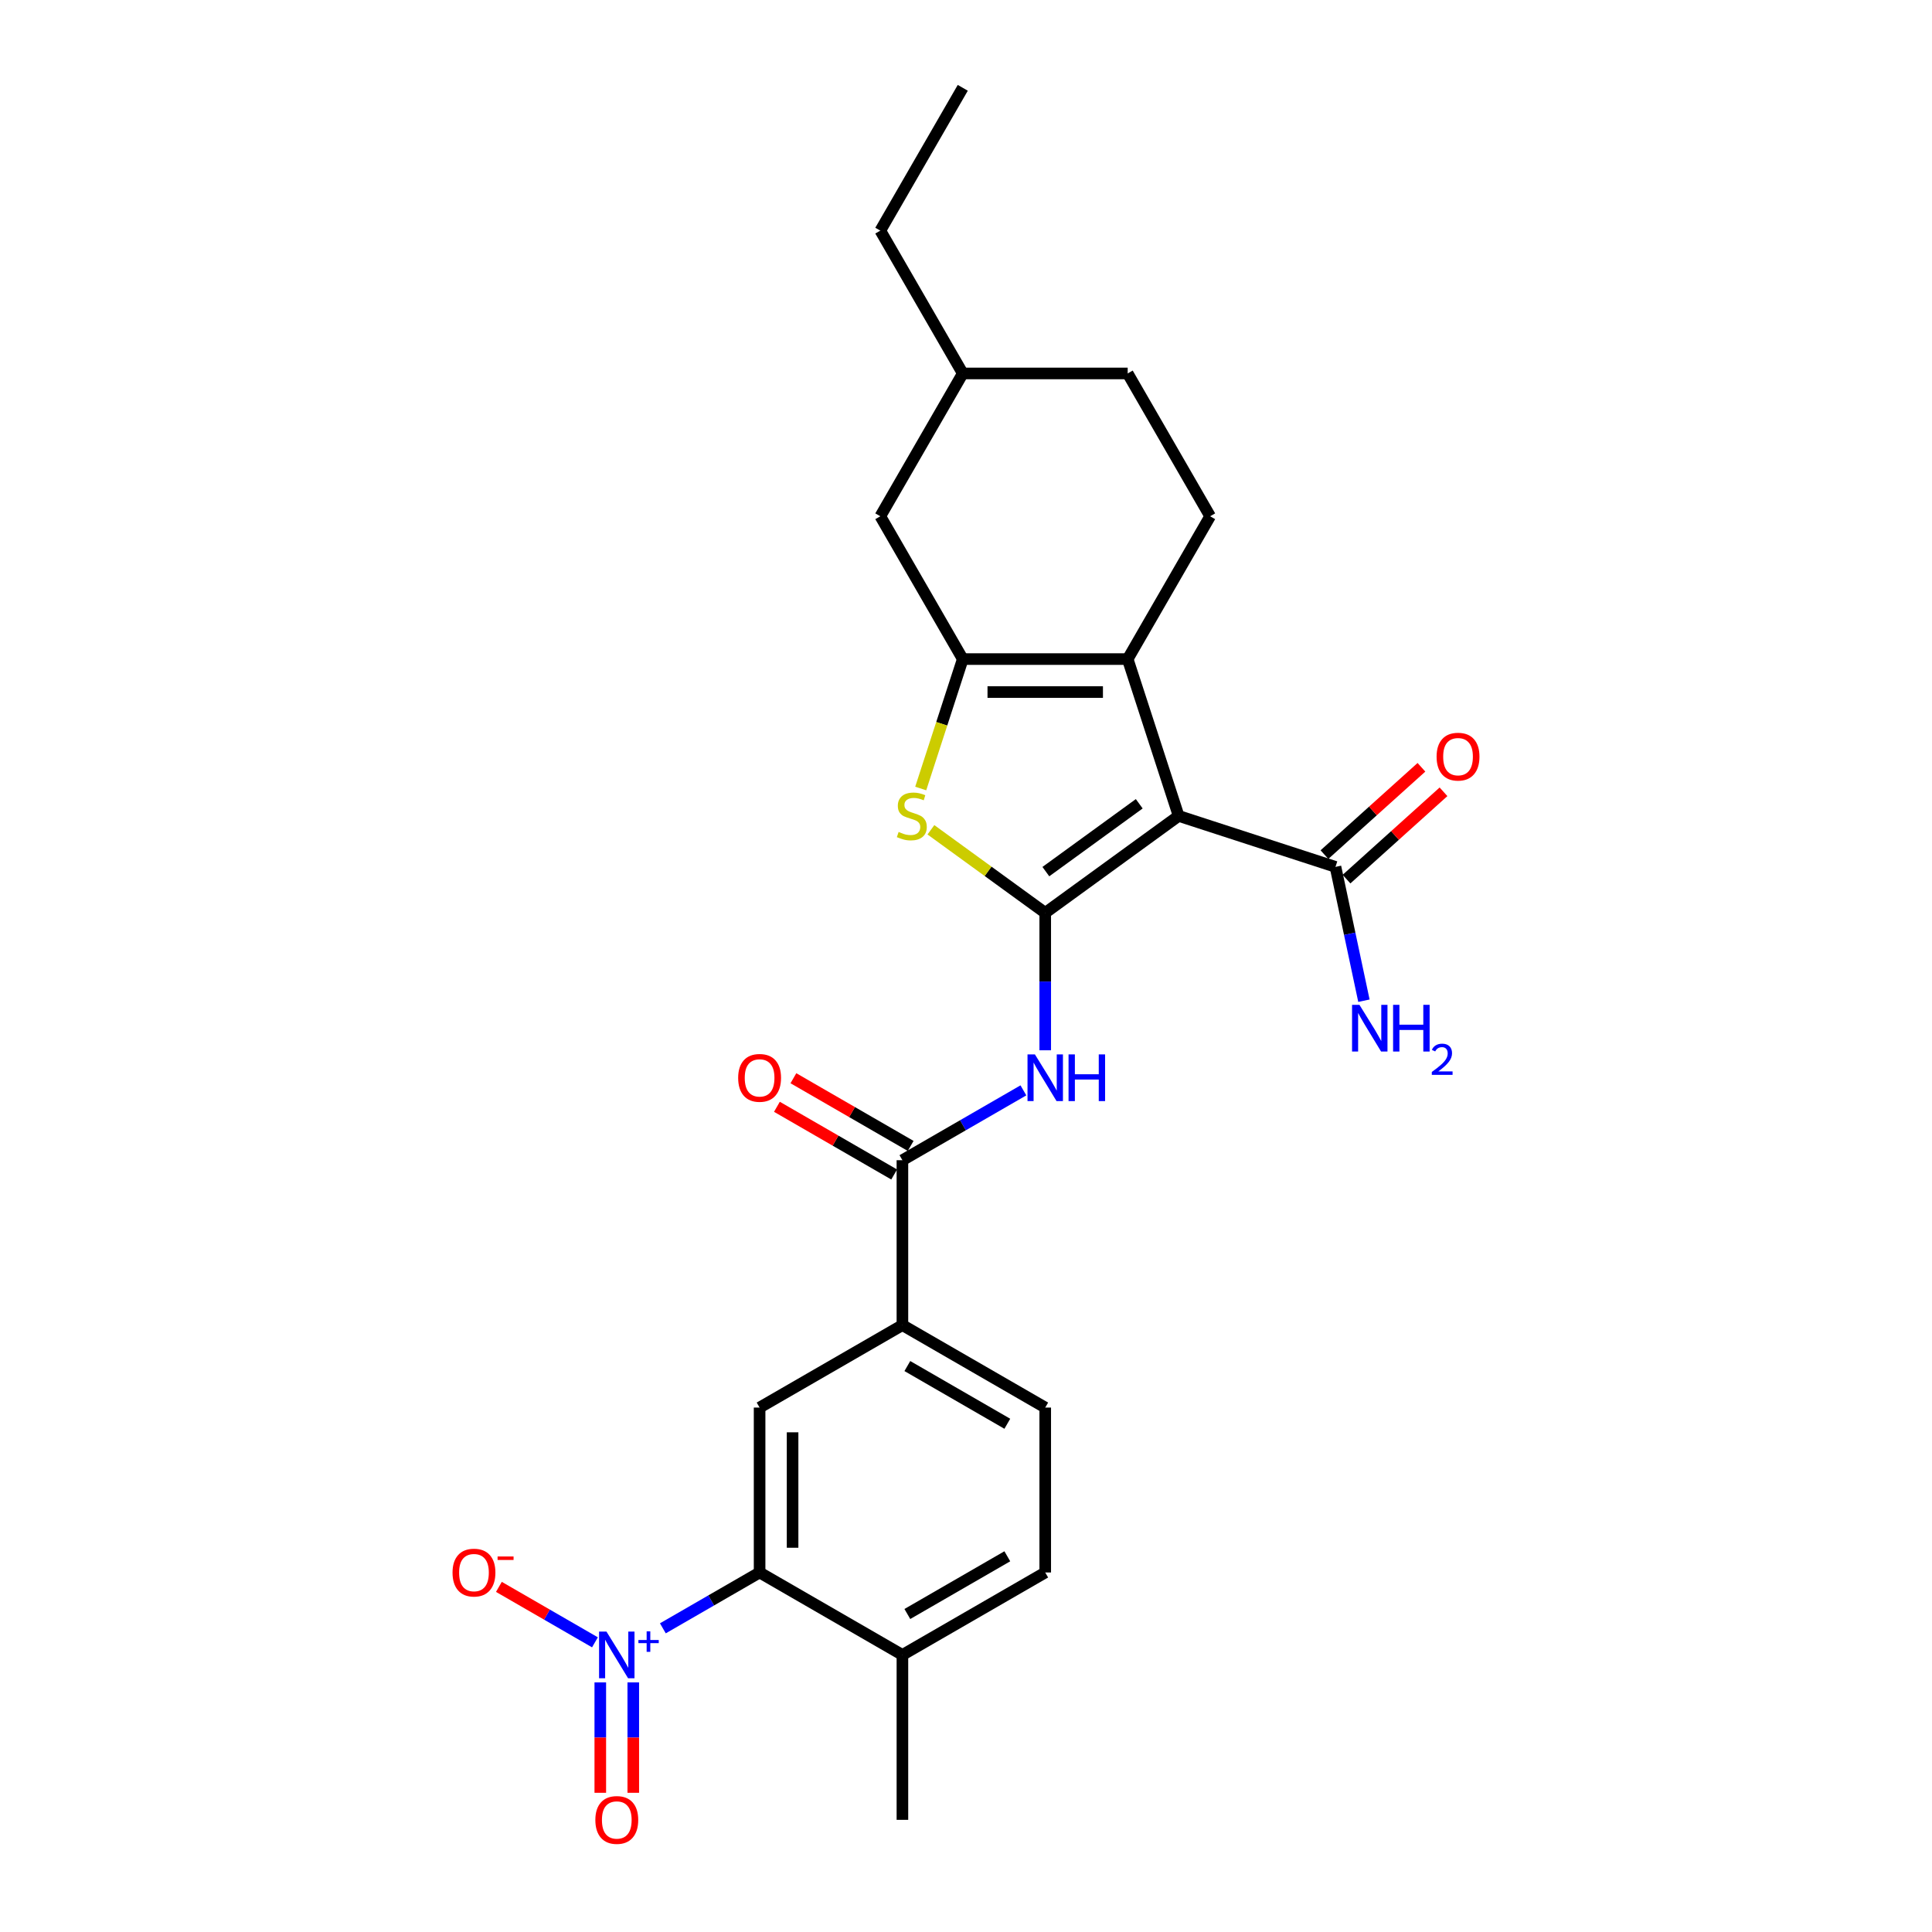 <?xml version='1.0' encoding='iso-8859-1'?>
<svg version='1.1' baseProfile='full'
              xmlns='http://www.w3.org/2000/svg'
                      xmlns:rdkit='http://www.rdkit.org/xml'
                      xmlns:xlink='http://www.w3.org/1999/xlink'
                  xml:space='preserve'
width='1000px' height='1000px' viewBox='0 0 1000 1000'>
<!-- END OF HEADER -->
<rect style='opacity:1.0;fill:#FFFFFF;stroke:none' width='1000' height='1000' x='0' y='0'> </rect>
<path class='bond-0' d='M 541.009,472.487 L 610.063,422.316' style='fill:none;fill-rule:evenodd;stroke:#000000;stroke-width:6px;stroke-linecap:butt;stroke-linejoin:miter;stroke-opacity:1' />
<path class='bond-0' d='M 541.333,451.151 L 589.671,416.031' style='fill:none;fill-rule:evenodd;stroke:#000000;stroke-width:6px;stroke-linecap:butt;stroke-linejoin:miter;stroke-opacity:1' />
<path class='bond-3' d='M 541.009,472.487 L 511.424,450.992' style='fill:none;fill-rule:evenodd;stroke:#000000;stroke-width:6px;stroke-linecap:butt;stroke-linejoin:miter;stroke-opacity:1' />
<path class='bond-3' d='M 511.424,450.992 L 481.838,429.497' style='fill:none;fill-rule:evenodd;stroke:#CCCC00;stroke-width:6px;stroke-linecap:butt;stroke-linejoin:miter;stroke-opacity:1' />
<path class='bond-5' d='M 541.009,472.487 L 541.009,508.055' style='fill:none;fill-rule:evenodd;stroke:#000000;stroke-width:6px;stroke-linecap:butt;stroke-linejoin:miter;stroke-opacity:1' />
<path class='bond-5' d='M 541.009,508.055 L 541.009,543.623' style='fill:none;fill-rule:evenodd;stroke:#0000FF;stroke-width:6px;stroke-linecap:butt;stroke-linejoin:miter;stroke-opacity:1' />
<path class='bond-1' d='M 610.063,422.316 L 583.687,341.137' style='fill:none;fill-rule:evenodd;stroke:#000000;stroke-width:6px;stroke-linecap:butt;stroke-linejoin:miter;stroke-opacity:1' />
<path class='bond-8' d='M 610.063,422.316 L 691.242,448.693' style='fill:none;fill-rule:evenodd;stroke:#000000;stroke-width:6px;stroke-linecap:butt;stroke-linejoin:miter;stroke-opacity:1' />
<path class='bond-11' d='M 583.687,341.137 L 626.365,267.217' style='fill:none;fill-rule:evenodd;stroke:#000000;stroke-width:6px;stroke-linecap:butt;stroke-linejoin:miter;stroke-opacity:1' />
<path class='bond-26' d='M 583.687,341.137 L 498.331,341.137' style='fill:none;fill-rule:evenodd;stroke:#000000;stroke-width:6px;stroke-linecap:butt;stroke-linejoin:miter;stroke-opacity:1' />
<path class='bond-26' d='M 570.883,358.209 L 511.134,358.209' style='fill:none;fill-rule:evenodd;stroke:#000000;stroke-width:6px;stroke-linecap:butt;stroke-linejoin:miter;stroke-opacity:1' />
<path class='bond-2' d='M 498.331,341.137 L 487.447,374.634' style='fill:none;fill-rule:evenodd;stroke:#000000;stroke-width:6px;stroke-linecap:butt;stroke-linejoin:miter;stroke-opacity:1' />
<path class='bond-2' d='M 487.447,374.634 L 476.563,408.13' style='fill:none;fill-rule:evenodd;stroke:#CCCC00;stroke-width:6px;stroke-linecap:butt;stroke-linejoin:miter;stroke-opacity:1' />
<path class='bond-13' d='M 498.331,341.137 L 455.652,267.217' style='fill:none;fill-rule:evenodd;stroke:#000000;stroke-width:6px;stroke-linecap:butt;stroke-linejoin:miter;stroke-opacity:1' />
<path class='bond-4' d='M 343.099,842.819 L 368.133,828.366' style='fill:none;fill-rule:evenodd;stroke:#0000FF;stroke-width:6px;stroke-linecap:butt;stroke-linejoin:miter;stroke-opacity:1' />
<path class='bond-4' d='M 368.133,828.366 L 393.167,813.912' style='fill:none;fill-rule:evenodd;stroke:#000000;stroke-width:6px;stroke-linecap:butt;stroke-linejoin:miter;stroke-opacity:1' />
<path class='bond-12' d='M 307.945,850.066 L 283.088,835.714' style='fill:none;fill-rule:evenodd;stroke:#0000FF;stroke-width:6px;stroke-linecap:butt;stroke-linejoin:miter;stroke-opacity:1' />
<path class='bond-12' d='M 283.088,835.714 L 258.23,821.363' style='fill:none;fill-rule:evenodd;stroke:#FF0000;stroke-width:6px;stroke-linecap:butt;stroke-linejoin:miter;stroke-opacity:1' />
<path class='bond-14' d='M 310.711,870.811 L 310.711,899.378' style='fill:none;fill-rule:evenodd;stroke:#0000FF;stroke-width:6px;stroke-linecap:butt;stroke-linejoin:miter;stroke-opacity:1' />
<path class='bond-14' d='M 310.711,899.378 L 310.711,927.945' style='fill:none;fill-rule:evenodd;stroke:#FF0000;stroke-width:6px;stroke-linecap:butt;stroke-linejoin:miter;stroke-opacity:1' />
<path class='bond-14' d='M 327.782,870.811 L 327.782,899.378' style='fill:none;fill-rule:evenodd;stroke:#0000FF;stroke-width:6px;stroke-linecap:butt;stroke-linejoin:miter;stroke-opacity:1' />
<path class='bond-14' d='M 327.782,899.378 L 327.782,927.945' style='fill:none;fill-rule:evenodd;stroke:#FF0000;stroke-width:6px;stroke-linecap:butt;stroke-linejoin:miter;stroke-opacity:1' />
<path class='bond-7' d='M 529.708,564.368 L 498.398,582.445' style='fill:none;fill-rule:evenodd;stroke:#0000FF;stroke-width:6px;stroke-linecap:butt;stroke-linejoin:miter;stroke-opacity:1' />
<path class='bond-7' d='M 498.398,582.445 L 467.088,600.522' style='fill:none;fill-rule:evenodd;stroke:#000000;stroke-width:6px;stroke-linecap:butt;stroke-linejoin:miter;stroke-opacity:1' />
<path class='bond-6' d='M 393.167,813.912 L 393.167,728.556' style='fill:none;fill-rule:evenodd;stroke:#000000;stroke-width:6px;stroke-linecap:butt;stroke-linejoin:miter;stroke-opacity:1' />
<path class='bond-6' d='M 410.239,801.109 L 410.239,741.36' style='fill:none;fill-rule:evenodd;stroke:#000000;stroke-width:6px;stroke-linecap:butt;stroke-linejoin:miter;stroke-opacity:1' />
<path class='bond-28' d='M 393.167,813.912 L 467.088,856.591' style='fill:none;fill-rule:evenodd;stroke:#000000;stroke-width:6px;stroke-linecap:butt;stroke-linejoin:miter;stroke-opacity:1' />
<path class='bond-10' d='M 467.088,600.522 L 467.088,685.878' style='fill:none;fill-rule:evenodd;stroke:#000000;stroke-width:6px;stroke-linecap:butt;stroke-linejoin:miter;stroke-opacity:1' />
<path class='bond-16' d='M 471.356,593.13 L 441.011,575.61' style='fill:none;fill-rule:evenodd;stroke:#000000;stroke-width:6px;stroke-linecap:butt;stroke-linejoin:miter;stroke-opacity:1' />
<path class='bond-16' d='M 441.011,575.61 L 410.665,558.09' style='fill:none;fill-rule:evenodd;stroke:#FF0000;stroke-width:6px;stroke-linecap:butt;stroke-linejoin:miter;stroke-opacity:1' />
<path class='bond-16' d='M 462.82,607.914 L 432.475,590.394' style='fill:none;fill-rule:evenodd;stroke:#000000;stroke-width:6px;stroke-linecap:butt;stroke-linejoin:miter;stroke-opacity:1' />
<path class='bond-16' d='M 432.475,590.394 L 402.13,572.874' style='fill:none;fill-rule:evenodd;stroke:#FF0000;stroke-width:6px;stroke-linecap:butt;stroke-linejoin:miter;stroke-opacity:1' />
<path class='bond-17' d='M 696.954,455.036 L 722.054,432.435' style='fill:none;fill-rule:evenodd;stroke:#000000;stroke-width:6px;stroke-linecap:butt;stroke-linejoin:miter;stroke-opacity:1' />
<path class='bond-17' d='M 722.054,432.435 L 747.155,409.834' style='fill:none;fill-rule:evenodd;stroke:#FF0000;stroke-width:6px;stroke-linecap:butt;stroke-linejoin:miter;stroke-opacity:1' />
<path class='bond-17' d='M 685.531,442.349 L 710.632,419.748' style='fill:none;fill-rule:evenodd;stroke:#000000;stroke-width:6px;stroke-linecap:butt;stroke-linejoin:miter;stroke-opacity:1' />
<path class='bond-17' d='M 710.632,419.748 L 735.732,397.147' style='fill:none;fill-rule:evenodd;stroke:#FF0000;stroke-width:6px;stroke-linecap:butt;stroke-linejoin:miter;stroke-opacity:1' />
<path class='bond-20' d='M 691.242,448.693 L 698.604,483.328' style='fill:none;fill-rule:evenodd;stroke:#000000;stroke-width:6px;stroke-linecap:butt;stroke-linejoin:miter;stroke-opacity:1' />
<path class='bond-20' d='M 698.604,483.328 L 705.966,517.963' style='fill:none;fill-rule:evenodd;stroke:#0000FF;stroke-width:6px;stroke-linecap:butt;stroke-linejoin:miter;stroke-opacity:1' />
<path class='bond-9' d='M 393.167,728.556 L 467.088,685.878' style='fill:none;fill-rule:evenodd;stroke:#000000;stroke-width:6px;stroke-linecap:butt;stroke-linejoin:miter;stroke-opacity:1' />
<path class='bond-18' d='M 467.088,685.878 L 541.009,728.556' style='fill:none;fill-rule:evenodd;stroke:#000000;stroke-width:6px;stroke-linecap:butt;stroke-linejoin:miter;stroke-opacity:1' />
<path class='bond-18' d='M 469.64,707.064 L 521.385,736.939' style='fill:none;fill-rule:evenodd;stroke:#000000;stroke-width:6px;stroke-linecap:butt;stroke-linejoin:miter;stroke-opacity:1' />
<path class='bond-21' d='M 626.365,267.217 L 583.687,193.296' style='fill:none;fill-rule:evenodd;stroke:#000000;stroke-width:6px;stroke-linecap:butt;stroke-linejoin:miter;stroke-opacity:1' />
<path class='bond-22' d='M 455.652,267.217 L 498.331,193.296' style='fill:none;fill-rule:evenodd;stroke:#000000;stroke-width:6px;stroke-linecap:butt;stroke-linejoin:miter;stroke-opacity:1' />
<path class='bond-15' d='M 467.088,856.591 L 541.009,813.912' style='fill:none;fill-rule:evenodd;stroke:#000000;stroke-width:6px;stroke-linecap:butt;stroke-linejoin:miter;stroke-opacity:1' />
<path class='bond-15' d='M 469.64,835.405 L 521.385,805.53' style='fill:none;fill-rule:evenodd;stroke:#000000;stroke-width:6px;stroke-linecap:butt;stroke-linejoin:miter;stroke-opacity:1' />
<path class='bond-23' d='M 467.088,856.591 L 467.088,941.947' style='fill:none;fill-rule:evenodd;stroke:#000000;stroke-width:6px;stroke-linecap:butt;stroke-linejoin:miter;stroke-opacity:1' />
<path class='bond-19' d='M 541.009,728.556 L 541.009,813.912' style='fill:none;fill-rule:evenodd;stroke:#000000;stroke-width:6px;stroke-linecap:butt;stroke-linejoin:miter;stroke-opacity:1' />
<path class='bond-27' d='M 583.687,193.296 L 498.331,193.296' style='fill:none;fill-rule:evenodd;stroke:#000000;stroke-width:6px;stroke-linecap:butt;stroke-linejoin:miter;stroke-opacity:1' />
<path class='bond-24' d='M 498.331,193.296 L 455.652,119.375' style='fill:none;fill-rule:evenodd;stroke:#000000;stroke-width:6px;stroke-linecap:butt;stroke-linejoin:miter;stroke-opacity:1' />
<path class='bond-25' d='M 455.652,119.375 L 498.331,45.455' style='fill:none;fill-rule:evenodd;stroke:#000000;stroke-width:6px;stroke-linecap:butt;stroke-linejoin:miter;stroke-opacity:1' />
<path  class='atom-4' d='M 465.126 430.613
Q 465.399 430.715, 466.525 431.193
Q 467.652 431.671, 468.881 431.978
Q 470.144 432.252, 471.374 432.252
Q 473.661 432.252, 474.993 431.159
Q 476.324 430.032, 476.324 428.086
Q 476.324 426.755, 475.641 425.935
Q 474.993 425.116, 473.968 424.672
Q 472.944 424.228, 471.237 423.716
Q 469.086 423.067, 467.789 422.453
Q 466.525 421.838, 465.604 420.541
Q 464.716 419.243, 464.716 417.058
Q 464.716 414.019, 466.764 412.142
Q 468.847 410.264, 472.944 410.264
Q 475.744 410.264, 478.919 411.595
L 478.134 414.224
Q 475.232 413.029, 473.047 413.029
Q 470.691 413.029, 469.393 414.019
Q 468.096 414.975, 468.13 416.648
Q 468.13 417.946, 468.779 418.731
Q 469.462 419.516, 470.418 419.96
Q 471.408 420.404, 473.047 420.916
Q 475.232 421.599, 476.529 422.282
Q 477.827 422.965, 478.748 424.365
Q 479.704 425.73, 479.704 428.086
Q 479.704 431.432, 477.451 433.242
Q 475.232 435.017, 471.51 435.017
Q 469.359 435.017, 467.72 434.539
Q 466.116 434.095, 464.204 433.31
L 465.126 430.613
' fill='#CCCC00'/>
<path  class='atom-5' d='M 313.903 844.504
L 321.824 857.308
Q 322.61 858.571, 323.873 860.858
Q 325.136 863.146, 325.204 863.283
L 325.204 844.504
L 328.414 844.504
L 328.414 868.677
L 325.102 868.677
L 316.601 854.679
Q 315.61 853.04, 314.552 851.162
Q 313.528 849.284, 313.22 848.704
L 313.22 868.677
L 310.079 868.677
L 310.079 844.504
L 313.903 844.504
' fill='#0000FF'/>
<path  class='atom-5' d='M 330.442 848.861
L 334.701 848.861
L 334.701 844.377
L 336.594 844.377
L 336.594 848.861
L 340.965 848.861
L 340.965 850.484
L 336.594 850.484
L 336.594 854.991
L 334.701 854.991
L 334.701 850.484
L 330.442 850.484
L 330.442 848.861
' fill='#0000FF'/>
<path  class='atom-6' d='M 535.665 545.757
L 543.586 558.561
Q 544.372 559.824, 545.635 562.111
Q 546.898 564.399, 546.967 564.535
L 546.967 545.757
L 550.176 545.757
L 550.176 569.93
L 546.864 569.93
L 538.363 555.932
Q 537.373 554.293, 536.314 552.415
Q 535.29 550.537, 534.983 549.957
L 534.983 569.93
L 531.841 569.93
L 531.841 545.757
L 535.665 545.757
' fill='#0000FF'/>
<path  class='atom-6' d='M 553.078 545.757
L 556.356 545.757
L 556.356 556.034
L 568.715 556.034
L 568.715 545.757
L 571.993 545.757
L 571.993 569.93
L 568.715 569.93
L 568.715 558.765
L 556.356 558.765
L 556.356 569.93
L 553.078 569.93
L 553.078 545.757
' fill='#0000FF'/>
<path  class='atom-13' d='M 234.23 813.981
Q 234.23 808.176, 237.097 804.933
Q 239.965 801.689, 245.326 801.689
Q 250.686 801.689, 253.554 804.933
Q 256.422 808.176, 256.422 813.981
Q 256.422 819.853, 253.52 823.199
Q 250.618 826.511, 245.326 826.511
Q 240 826.511, 237.097 823.199
Q 234.23 819.887, 234.23 813.981
M 245.326 823.78
Q 249.013 823.78, 250.994 821.321
Q 253.008 818.829, 253.008 813.981
Q 253.008 809.235, 250.994 806.845
Q 249.013 804.421, 245.326 804.421
Q 241.638 804.421, 239.624 806.811
Q 237.644 809.201, 237.644 813.981
Q 237.644 818.863, 239.624 821.321
Q 241.638 823.78, 245.326 823.78
' fill='#FF0000'/>
<path  class='atom-13' d='M 257.549 805.635
L 265.819 805.635
L 265.819 807.438
L 257.549 807.438
L 257.549 805.635
' fill='#FF0000'/>
<path  class='atom-15' d='M 308.15 942.015
Q 308.15 936.211, 311.018 932.967
Q 313.886 929.724, 319.247 929.724
Q 324.607 929.724, 327.475 932.967
Q 330.343 936.211, 330.343 942.015
Q 330.343 947.888, 327.441 951.234
Q 324.539 954.545, 319.247 954.545
Q 313.92 954.545, 311.018 951.234
Q 308.15 947.922, 308.15 942.015
M 319.247 951.814
Q 322.934 951.814, 324.914 949.356
Q 326.929 946.863, 326.929 942.015
Q 326.929 937.269, 324.914 934.879
Q 322.934 932.455, 319.247 932.455
Q 315.559 932.455, 313.545 934.845
Q 311.564 937.235, 311.564 942.015
Q 311.564 946.898, 313.545 949.356
Q 315.559 951.814, 319.247 951.814
' fill='#FF0000'/>
<path  class='atom-17' d='M 382.071 557.912
Q 382.071 552.108, 384.939 548.864
Q 387.807 545.621, 393.167 545.621
Q 398.528 545.621, 401.396 548.864
Q 404.264 552.108, 404.264 557.912
Q 404.264 563.784, 401.361 567.13
Q 398.459 570.442, 393.167 570.442
Q 387.841 570.442, 384.939 567.13
Q 382.071 563.818, 382.071 557.912
M 393.167 567.711
Q 396.855 567.711, 398.835 565.252
Q 400.849 562.76, 400.849 557.912
Q 400.849 553.166, 398.835 550.776
Q 396.855 548.352, 393.167 548.352
Q 389.48 548.352, 387.465 550.742
Q 385.485 553.132, 385.485 557.912
Q 385.485 562.794, 387.465 565.252
Q 389.48 567.711, 393.167 567.711
' fill='#FF0000'/>
<path  class='atom-18' d='M 743.578 391.646
Q 743.578 385.842, 746.446 382.599
Q 749.314 379.355, 754.674 379.355
Q 760.035 379.355, 762.903 382.599
Q 765.77 385.842, 765.77 391.646
Q 765.77 397.519, 762.868 400.865
Q 759.966 404.177, 754.674 404.177
Q 749.348 404.177, 746.446 400.865
Q 743.578 397.553, 743.578 391.646
M 754.674 401.445
Q 758.362 401.445, 760.342 398.987
Q 762.356 396.495, 762.356 391.646
Q 762.356 386.901, 760.342 384.511
Q 758.362 382.086, 754.674 382.086
Q 750.987 382.086, 748.972 384.476
Q 746.992 386.866, 746.992 391.646
Q 746.992 396.529, 748.972 398.987
Q 750.987 401.445, 754.674 401.445
' fill='#FF0000'/>
<path  class='atom-21' d='M 703.645 520.097
L 711.566 532.901
Q 712.352 534.164, 713.615 536.451
Q 714.878 538.739, 714.947 538.876
L 714.947 520.097
L 718.156 520.097
L 718.156 544.27
L 714.844 544.27
L 706.343 530.272
Q 705.352 528.633, 704.294 526.755
Q 703.27 524.877, 702.962 524.297
L 702.962 544.27
L 699.821 544.27
L 699.821 520.097
L 703.645 520.097
' fill='#0000FF'/>
<path  class='atom-21' d='M 721.058 520.097
L 724.336 520.097
L 724.336 530.374
L 736.695 530.374
L 736.695 520.097
L 739.973 520.097
L 739.973 544.27
L 736.695 544.27
L 736.695 533.106
L 724.336 533.106
L 724.336 544.27
L 721.058 544.27
L 721.058 520.097
' fill='#0000FF'/>
<path  class='atom-21' d='M 741.145 543.422
Q 741.731 541.912, 743.128 541.078
Q 744.525 540.222, 746.463 540.222
Q 748.874 540.222, 750.226 541.529
Q 751.578 542.836, 751.578 545.157
Q 751.578 547.523, 749.82 549.732
Q 748.085 551.94, 744.48 554.554
L 751.848 554.554
L 751.848 556.357
L 741.1 556.357
L 741.1 554.847
Q 744.074 552.729, 745.832 551.151
Q 747.612 549.574, 748.468 548.154
Q 749.325 546.735, 749.325 545.27
Q 749.325 543.738, 748.558 542.881
Q 747.792 542.025, 746.463 542.025
Q 745.178 542.025, 744.322 542.543
Q 743.466 543.061, 742.857 544.211
L 741.145 543.422
' fill='#0000FF'/>
</svg>
